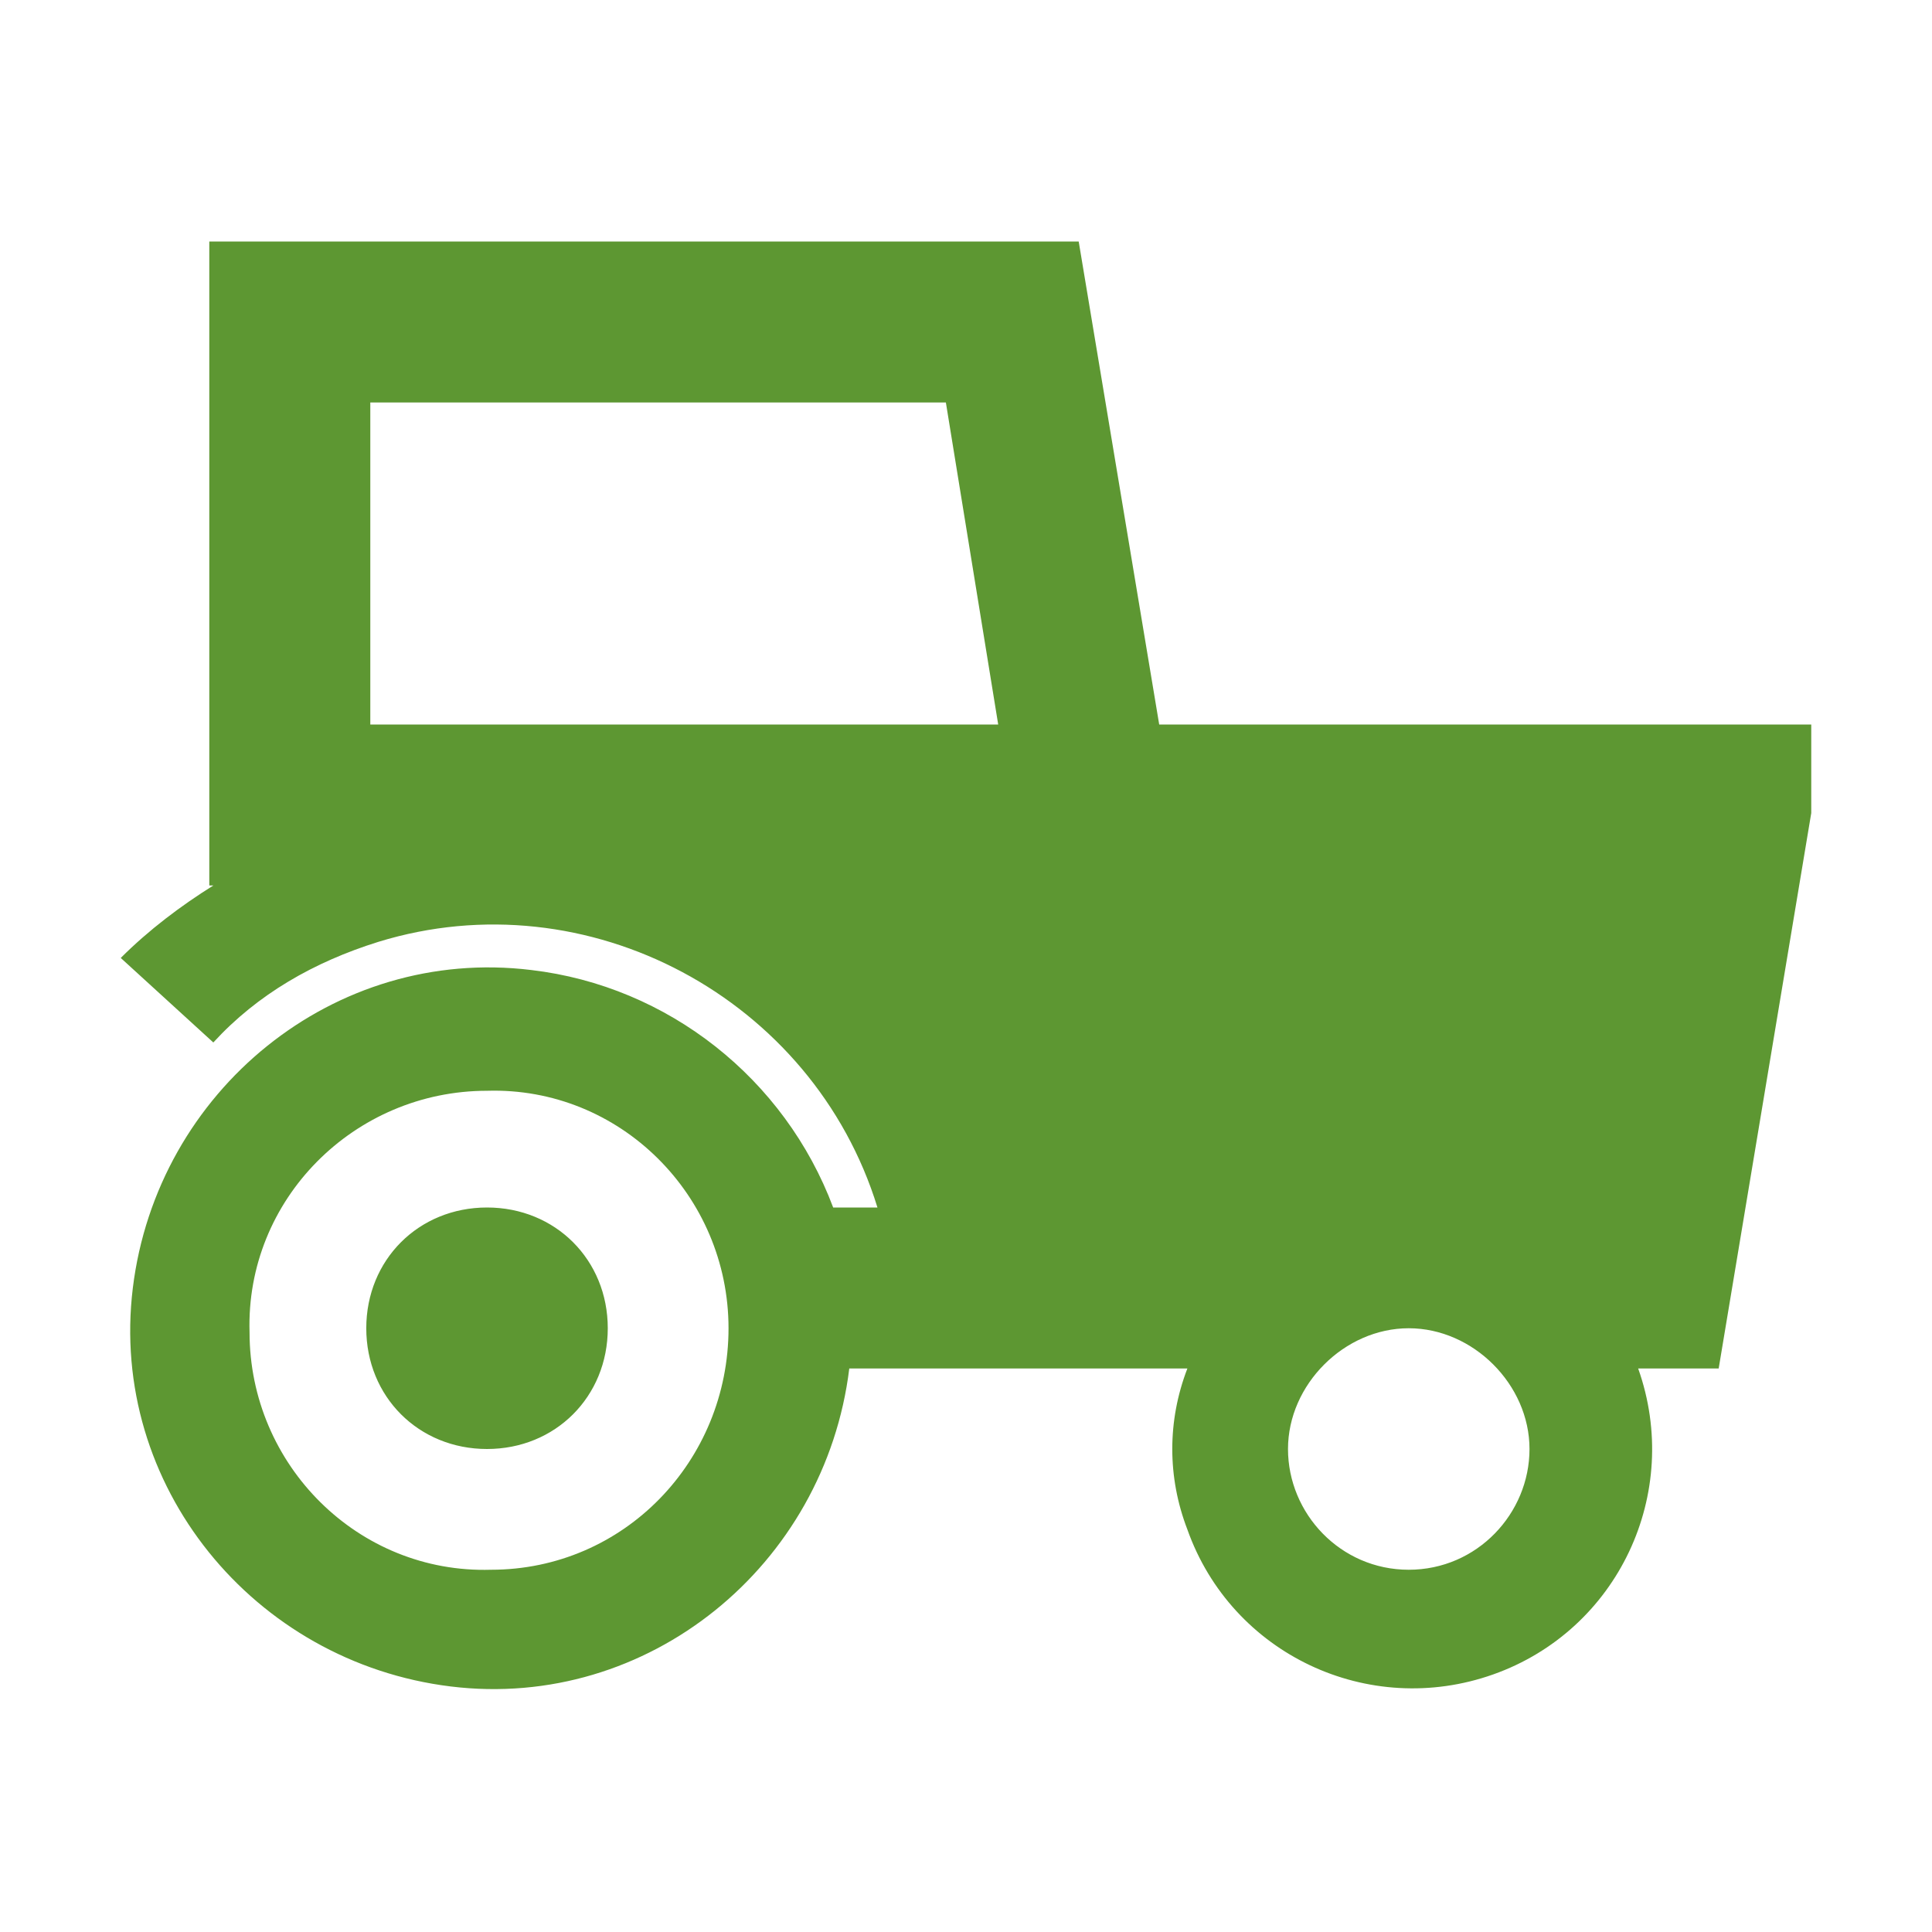 <?xml version="1.0" encoding="utf-8"?>
<!-- Generator: Adobe Illustrator 21.1.0, SVG Export Plug-In . SVG Version: 6.00 Build 0)  -->
<svg version="1.1" id="Layer_1" xmlns="http://www.w3.org/2000/svg" xmlns:xlink="http://www.w3.org/1999/xlink" x="0px" y="0px"
	 width="48px" height="48px" viewBox="0 0 48 48" style="enable-background:new 0 0 48 48;" xml:space="preserve">
<style type="text/css">
	.st0{fill:#5D9732;}
</style>
<path class="st0" d="M15.1,33C15.1,33,15.1,33,15.1,33c0,1.7-1.3,3-3,3c-1.7,0-3-1.3-3-3c0-1.7,1.3-3,3-3C13.8,30,15.1,31.3,15.1,33
	z M45,18v2.2L42.7,34h-2c1.1,3.1-0.5,6.5-3.6,7.6c-3.1,1.1-6.5-0.5-7.6-3.6c-0.5-1.3-0.5-2.7,0-4h-8.4c-0.6,4.9-5,8.5-9.9,7.9
	c-4.9-0.6-8.5-5-7.9-9.9s5-8.5,9.9-7.9c3.4,0.4,6.3,2.7,7.5,5.9h1.1c-1.6-5.2-7.2-8.2-12.4-6.6c-1.6,0.5-3,1.3-4.1,2.5L3,23.8
	c0.7-0.7,1.5-1.3,2.3-1.8H5.2V6h21.6l2,12H29H45z M18.1,33c0-3.3-2.7-6-6-5.9c-3.3,0-6,2.7-5.9,6c0,3.3,2.7,6,6,5.9
	C15.5,39,18.1,36.3,18.1,33z M9.2,10v8h15.6l-1.3-8H9.2z M38,36L38,36c0-1.6-1.4-3-3-3s-3,1.4-3,3c0,1.6,1.3,3,3,3
	C36.7,39,38,37.6,38,36z"/>
</svg>

